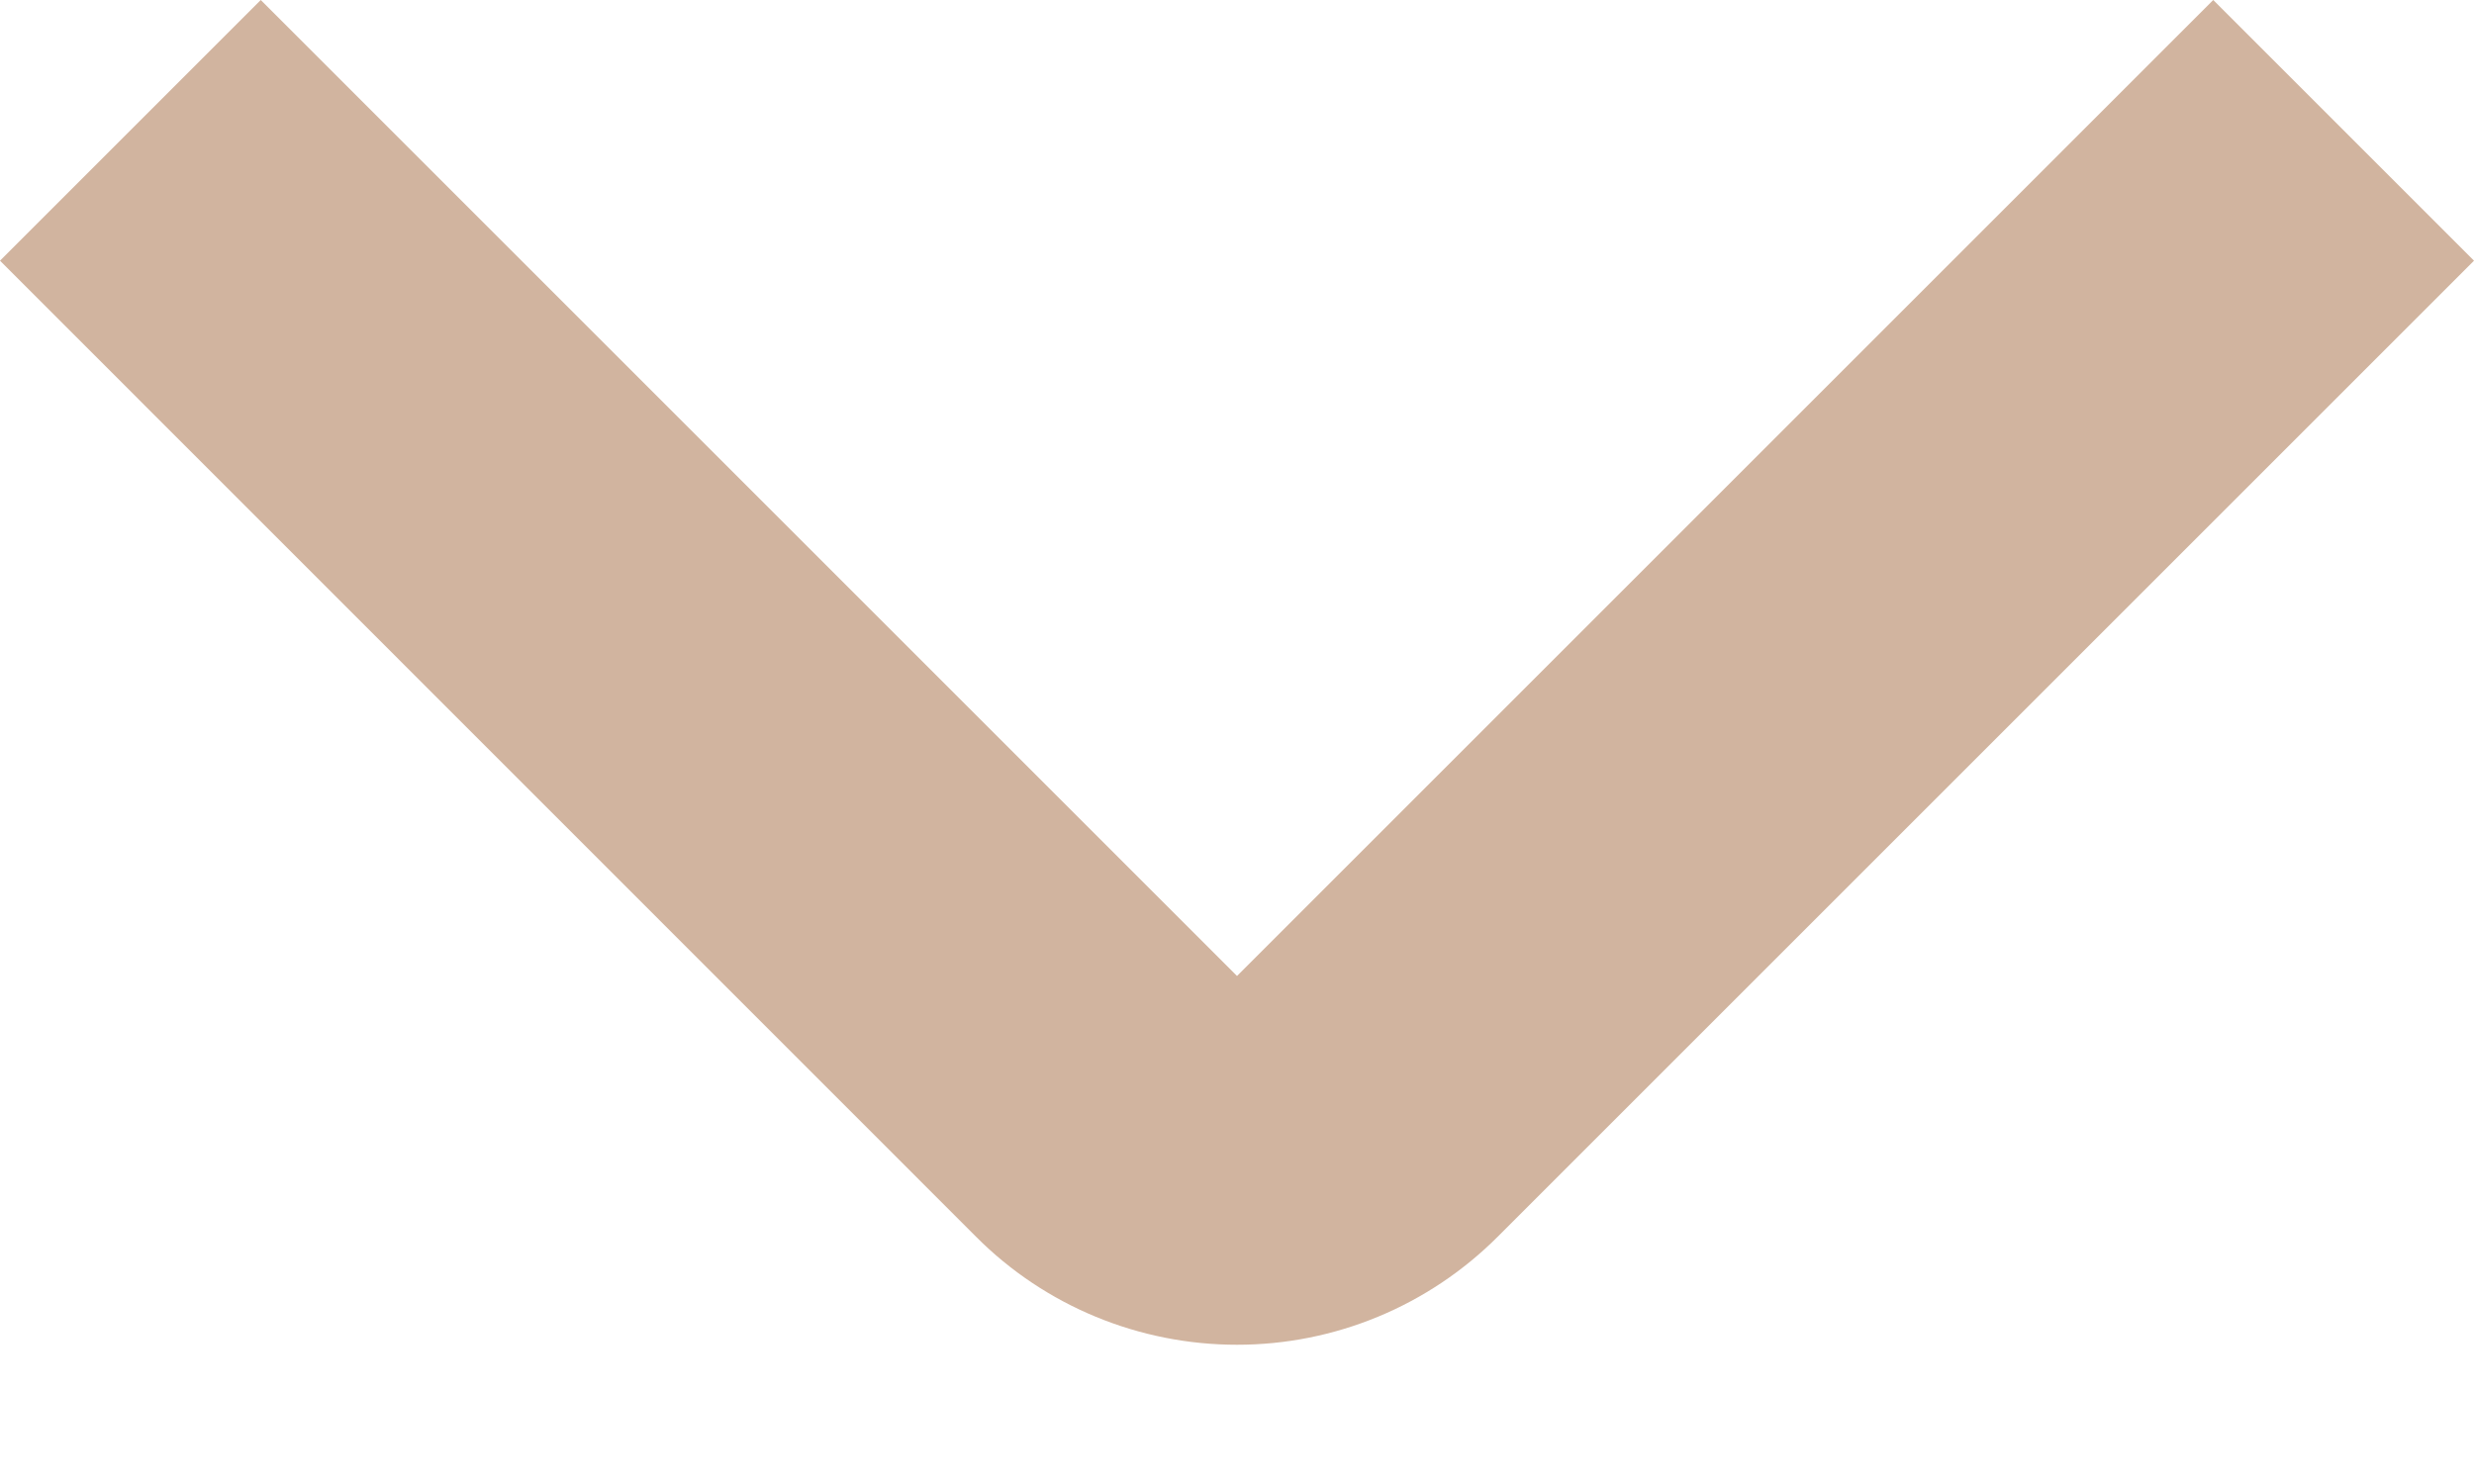 <svg xmlns="http://www.w3.org/2000/svg" width="10px" height="6px" viewBox="0 0 10 6"><title>Path</title><path fill="#d1b49f" d="M5 5.437c-.395 0-.775-.156-1.054-.436L0 1.054 1.054 0 5 3.946 8.946 0 10 1.054 6.054 5c-.28.28-.658.437-1.054.437"/></svg>
